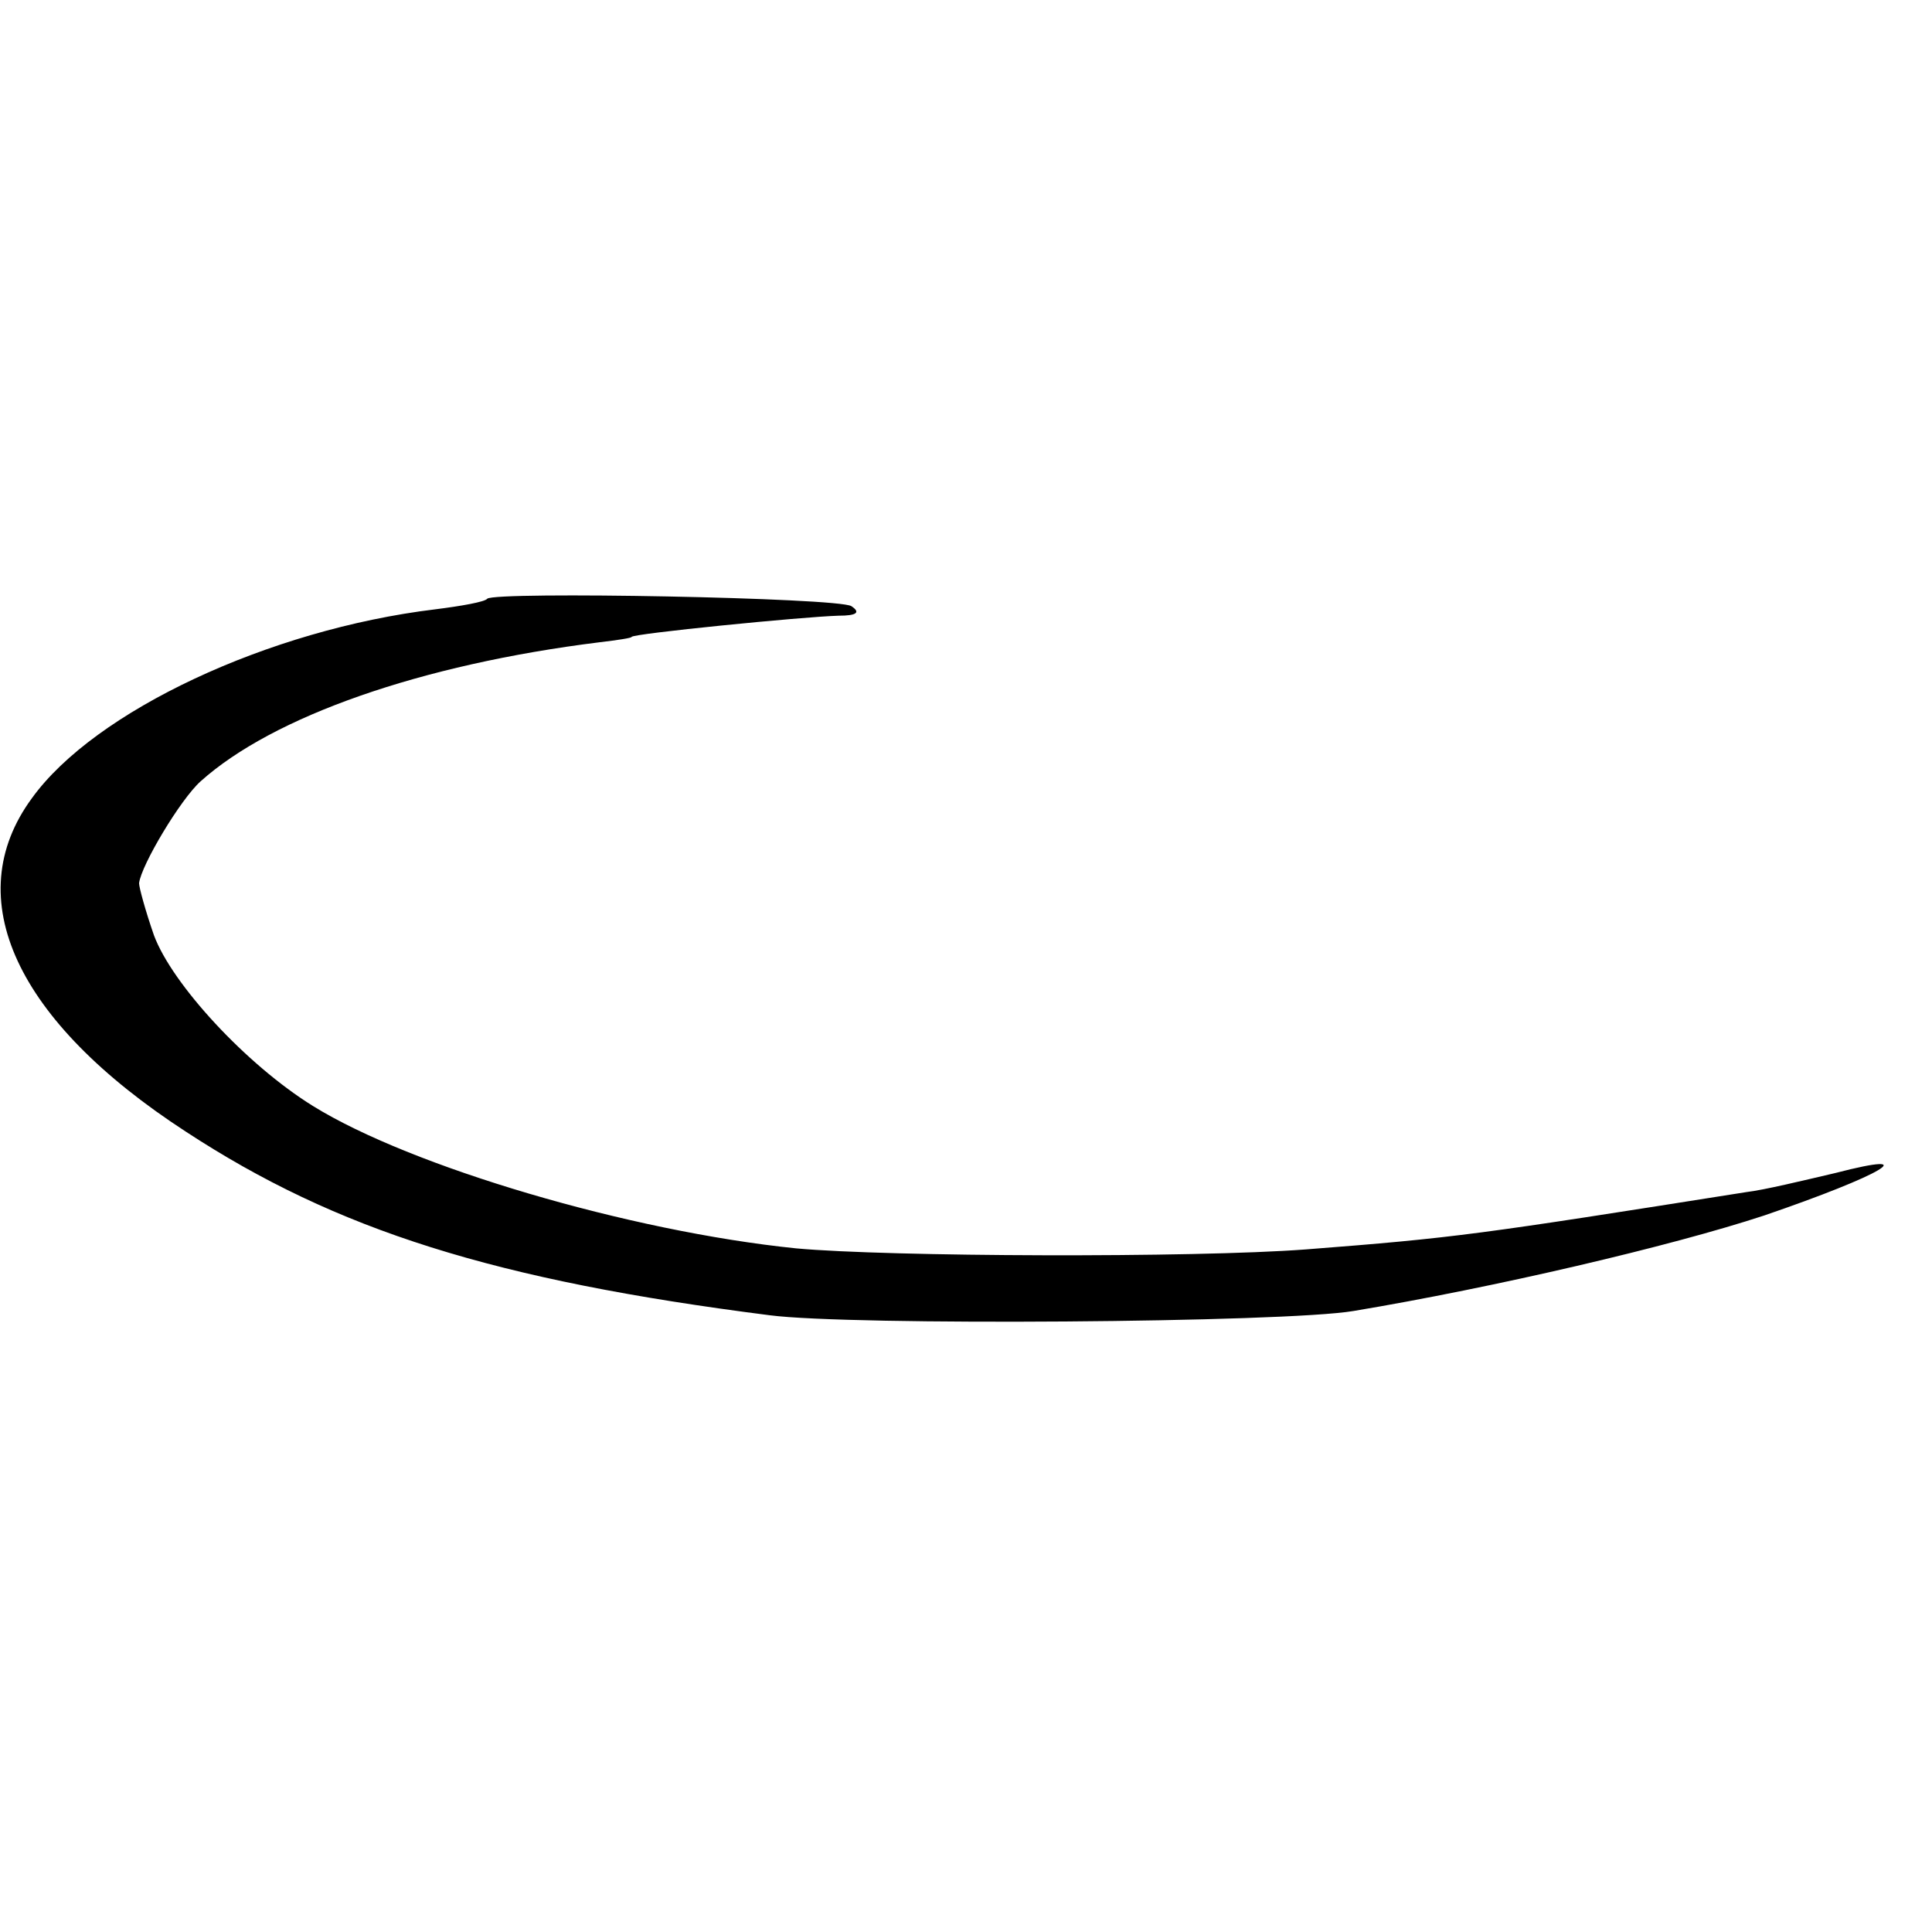 <?xml version="1.0" standalone="no"?>
<!DOCTYPE svg PUBLIC "-//W3C//DTD SVG 20010904//EN"
 "http://www.w3.org/TR/2001/REC-SVG-20010904/DTD/svg10.dtd">
<svg version="1.0" xmlns="http://www.w3.org/2000/svg"
 width="182pt" height="182pt" viewBox="0 0 182 182"
 preserveAspectRatio="xMidYMid meet">
<g transform="translate(0,182) scale(0.1,-0.1)"
fill="#000000" stroke="none">
<path d="M459 1256 c-2 -3 -25 -7 -49 -10 -157 -19 -321 -96 -380 -178 -69
-94 -15 -210 145 -314 142 -93 291 -140 550 -173 76 -10 485 -7 550 4 132 22
299 61 387 90 111 38 152 62 67 40 -30 -7 -67 -16 -84 -18 -253 -40 -273 -43
-415 -54 -106 -8 -393 -7 -480 1 -157 16 -363 77 -455 134 -63 39 -133 115
-150 161 -8 23 -14 45 -14 49 2 17 39 79 58 96 68 61 207 110 376 131 17 2 30
4 30 5 0 3 161 19 195 20 17 0 21 3 12 9 -13 8 -335 14 -343 7z"/>
</g>
</svg>
